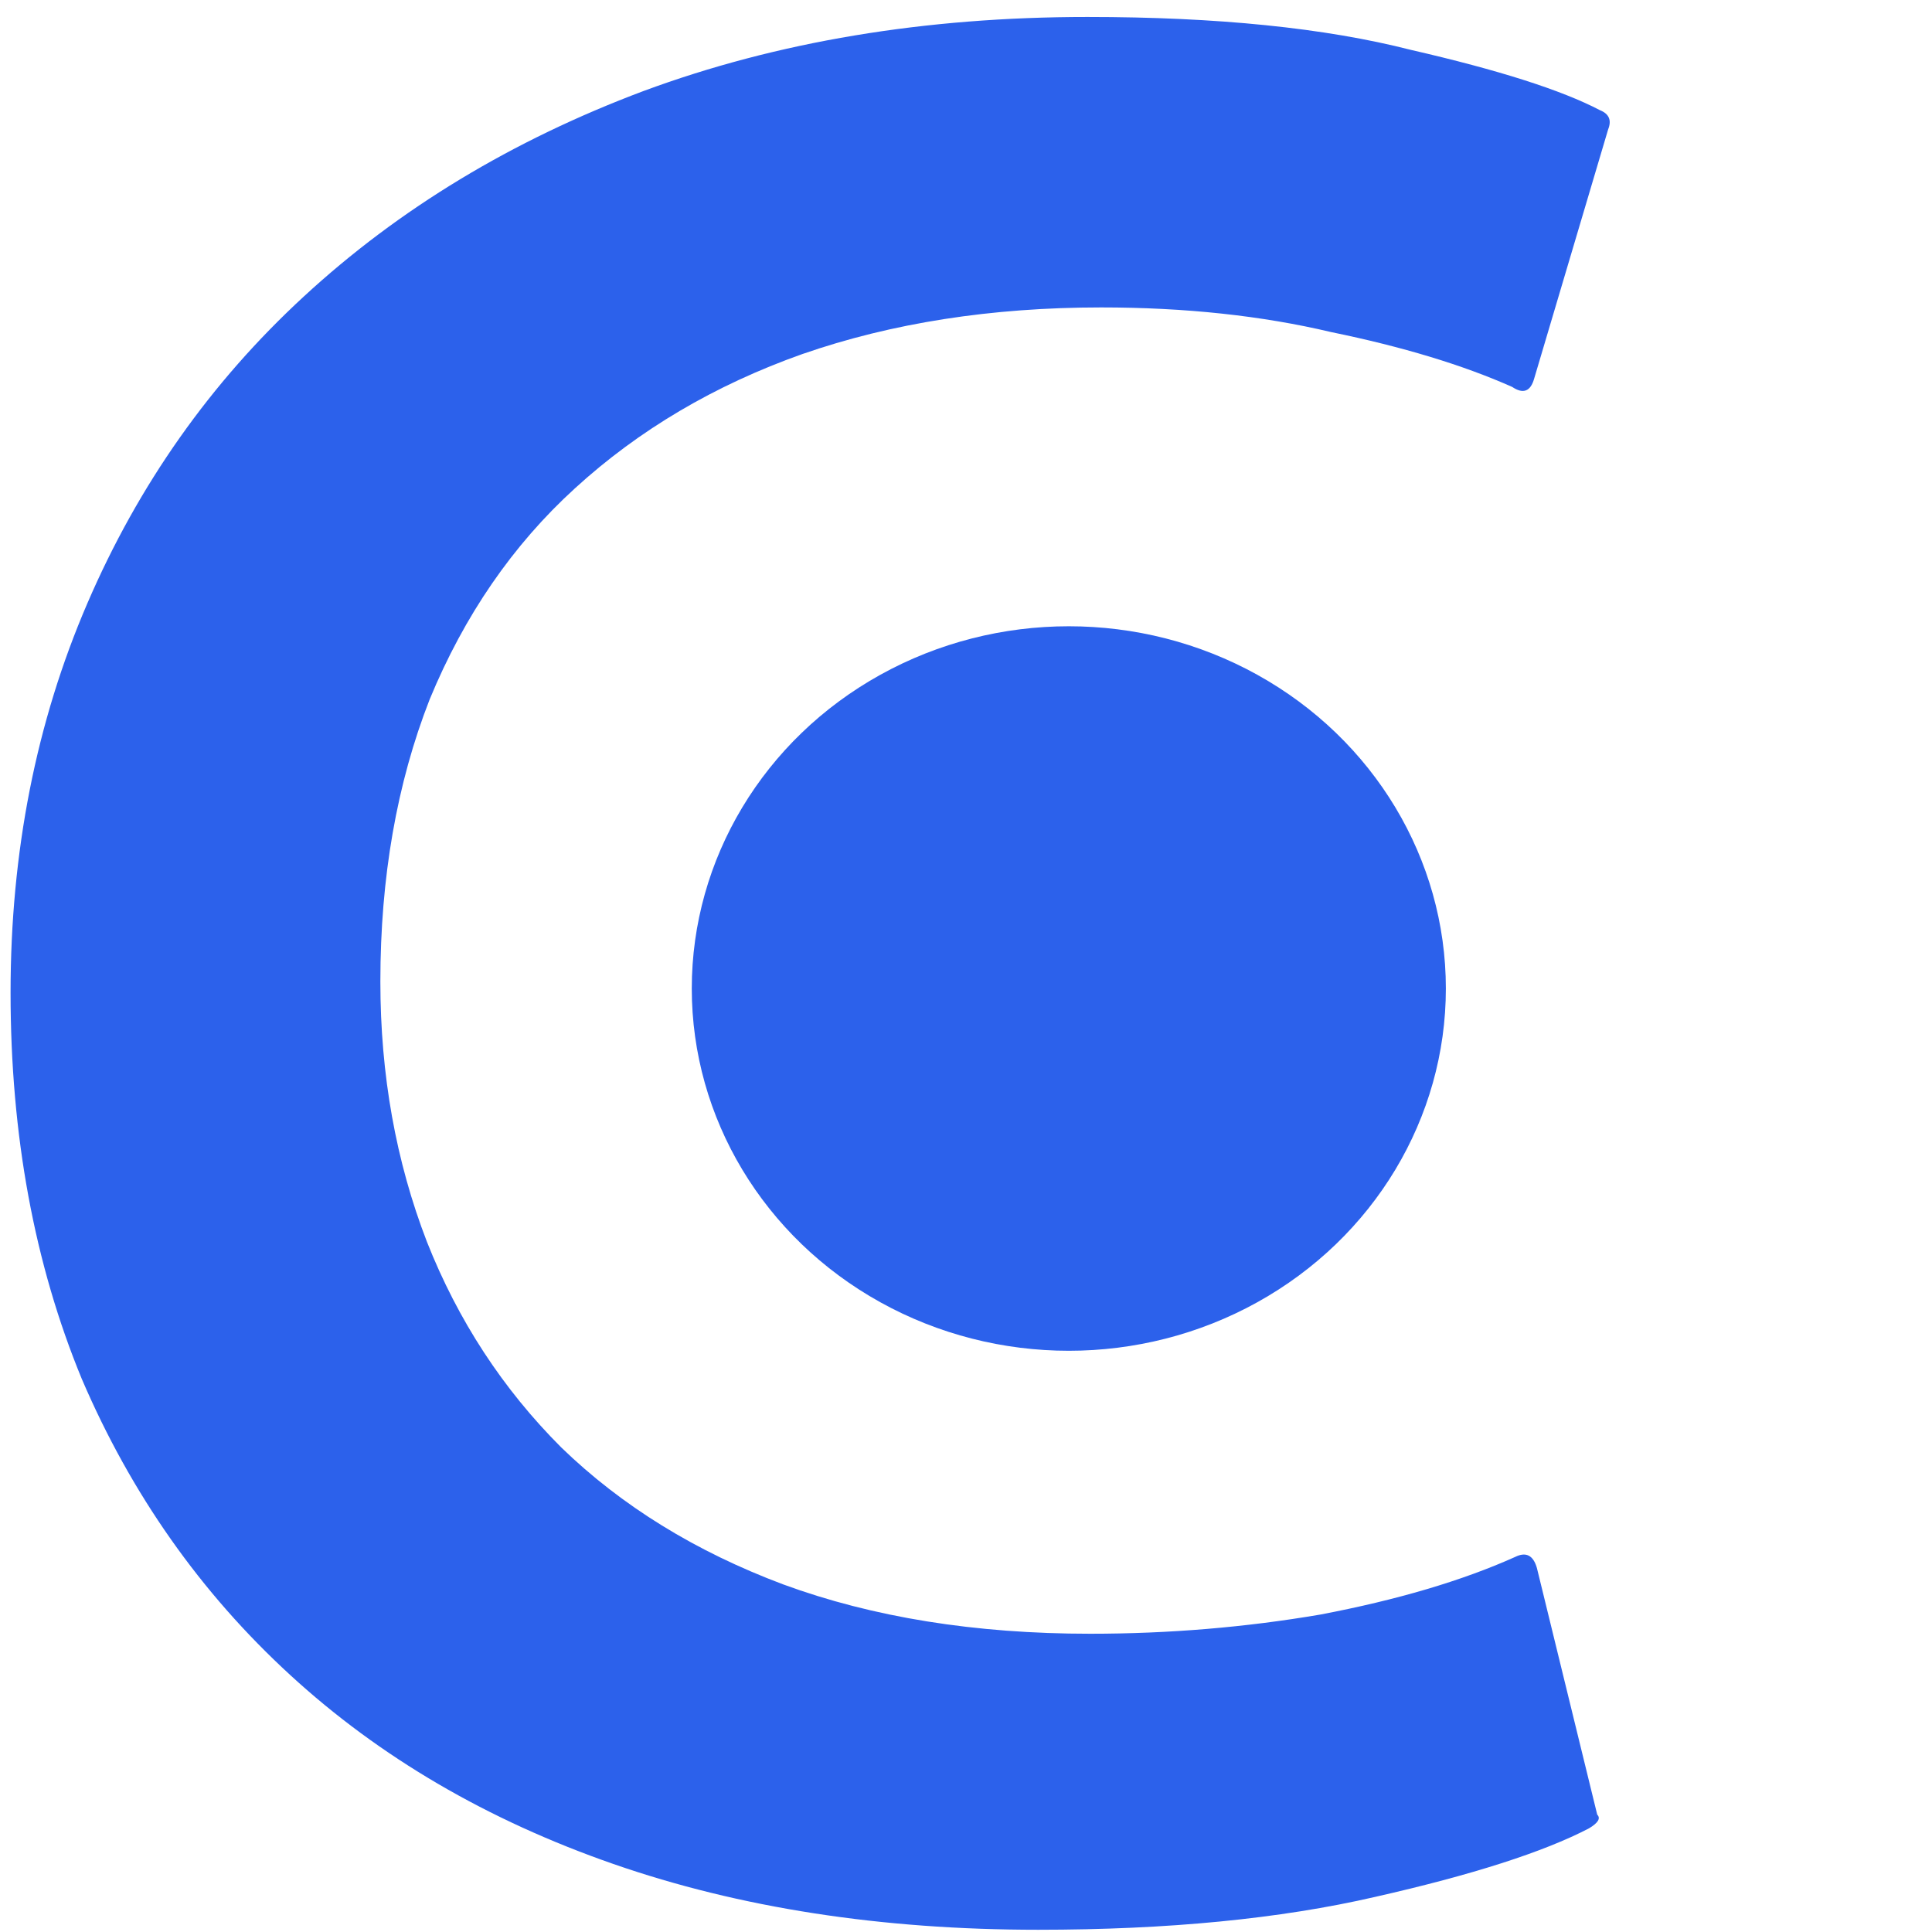 <?xml version="1.0" encoding="UTF-8" standalone="no"?>
<!-- Created with Inkscape (http://www.inkscape.org/) -->

<svg
   width="32"
   height="32"
   viewBox="0 0 32 32"
   version="1.1"
   id="svg1"
   inkscape:version="1.3.2 (091e20e, 2023-11-25)"
   sodipodi:docname="favicon.svg"
   inkscape:export-filename="legalcenter_small.png"
   inkscape:export-xdpi="96"
   inkscape:export-ydpi="96"
   xmlns:inkscape="http://www.inkscape.org/namespaces/inkscape"
   xmlns:sodipodi="http://sodipodi.sourceforge.net/DTD/sodipodi-0.dtd"
   xmlns="http://www.w3.org/2000/svg"
   xmlns:svg="http://www.w3.org/2000/svg">
  <sodipodi:namedview
     id="namedview1"
     pagecolor="#ffffff"
     bordercolor="#000000"
     borderopacity="0.25"
     inkscape:showpageshadow="2"
     inkscape:pageopacity="0.0"
     inkscape:pagecheckerboard="0"
     inkscape:deskcolor="#d1d1d1"
     inkscape:document-units="px"
     inkscape:zoom="7.375"
     inkscape:cx="17.627119"
     inkscape:cy="13.016949"
     inkscape:window-width="1512"
     inkscape:window-height="751"
     inkscape:window-x="0"
     inkscape:window-y="38"
     inkscape:window-maximized="0"
     inkscape:current-layer="layer1" />
  <defs
     id="defs1" />
  <g
     inkscape:label="Ebene 1"
     inkscape:groupmode="layer"
     id="layer1">
    <path
       d="m 18.013,0.281 q -4.04,0 -7.353,1.226 -3.268,1.226 -5.628,3.404 -2.315,2.133 -3.586,5.084 -1.271,2.95 -1.271,6.445 0,3.54 1.18,6.4 1.226,2.86 3.45,4.902 2.224,2.043 5.356,3.132 3.132,1.089 7.035,1.089 3.223,0 5.583,-0.545 2.406,-0.545 3.54,-1.135 0.227,-0.136 0.136,-0.227 l -0.999,-4.085 q -0.091,-0.318 -0.363,-0.182 -1.316,0.59 -3.223,0.953 -1.861,0.318 -3.813,0.318 -2.86,0 -5.084,-0.817 -2.179,-0.817 -3.677,-2.269 -1.452,-1.452 -2.224,-3.404 -0.772,-1.997 -0.772,-4.312 0,-2.587 0.817,-4.675 0.862,-2.088 2.406,-3.495 1.589,-1.452 3.767,-2.224 2.224,-0.772 4.948,-0.772 2.088,0 3.813,0.409 1.77,0.363 2.996,0.908 0.272,0.182 0.363,-0.136 l 1.226,-4.13 q 0.091,-0.227 -0.136,-0.318 -0.953,-0.499 -3.132,-0.999 -2.133,-0.545 -5.356,-0.545 z"
       id="text1"
       style="font-weight:bold;font-size:45.39px;font-family:Santana;-inkscape-font-specification:'Santana, Bold';fill:#2c61eb;stroke-width:0"
       aria-label="C" />
    <ellipse
       style="fill:#2c61eb;stroke-width:0;fill-opacity:1"
       id="path1"
       cx="17.703"
       cy="16.373"
       rx="6.245"
       ry="6" />
  </g>
</svg>
